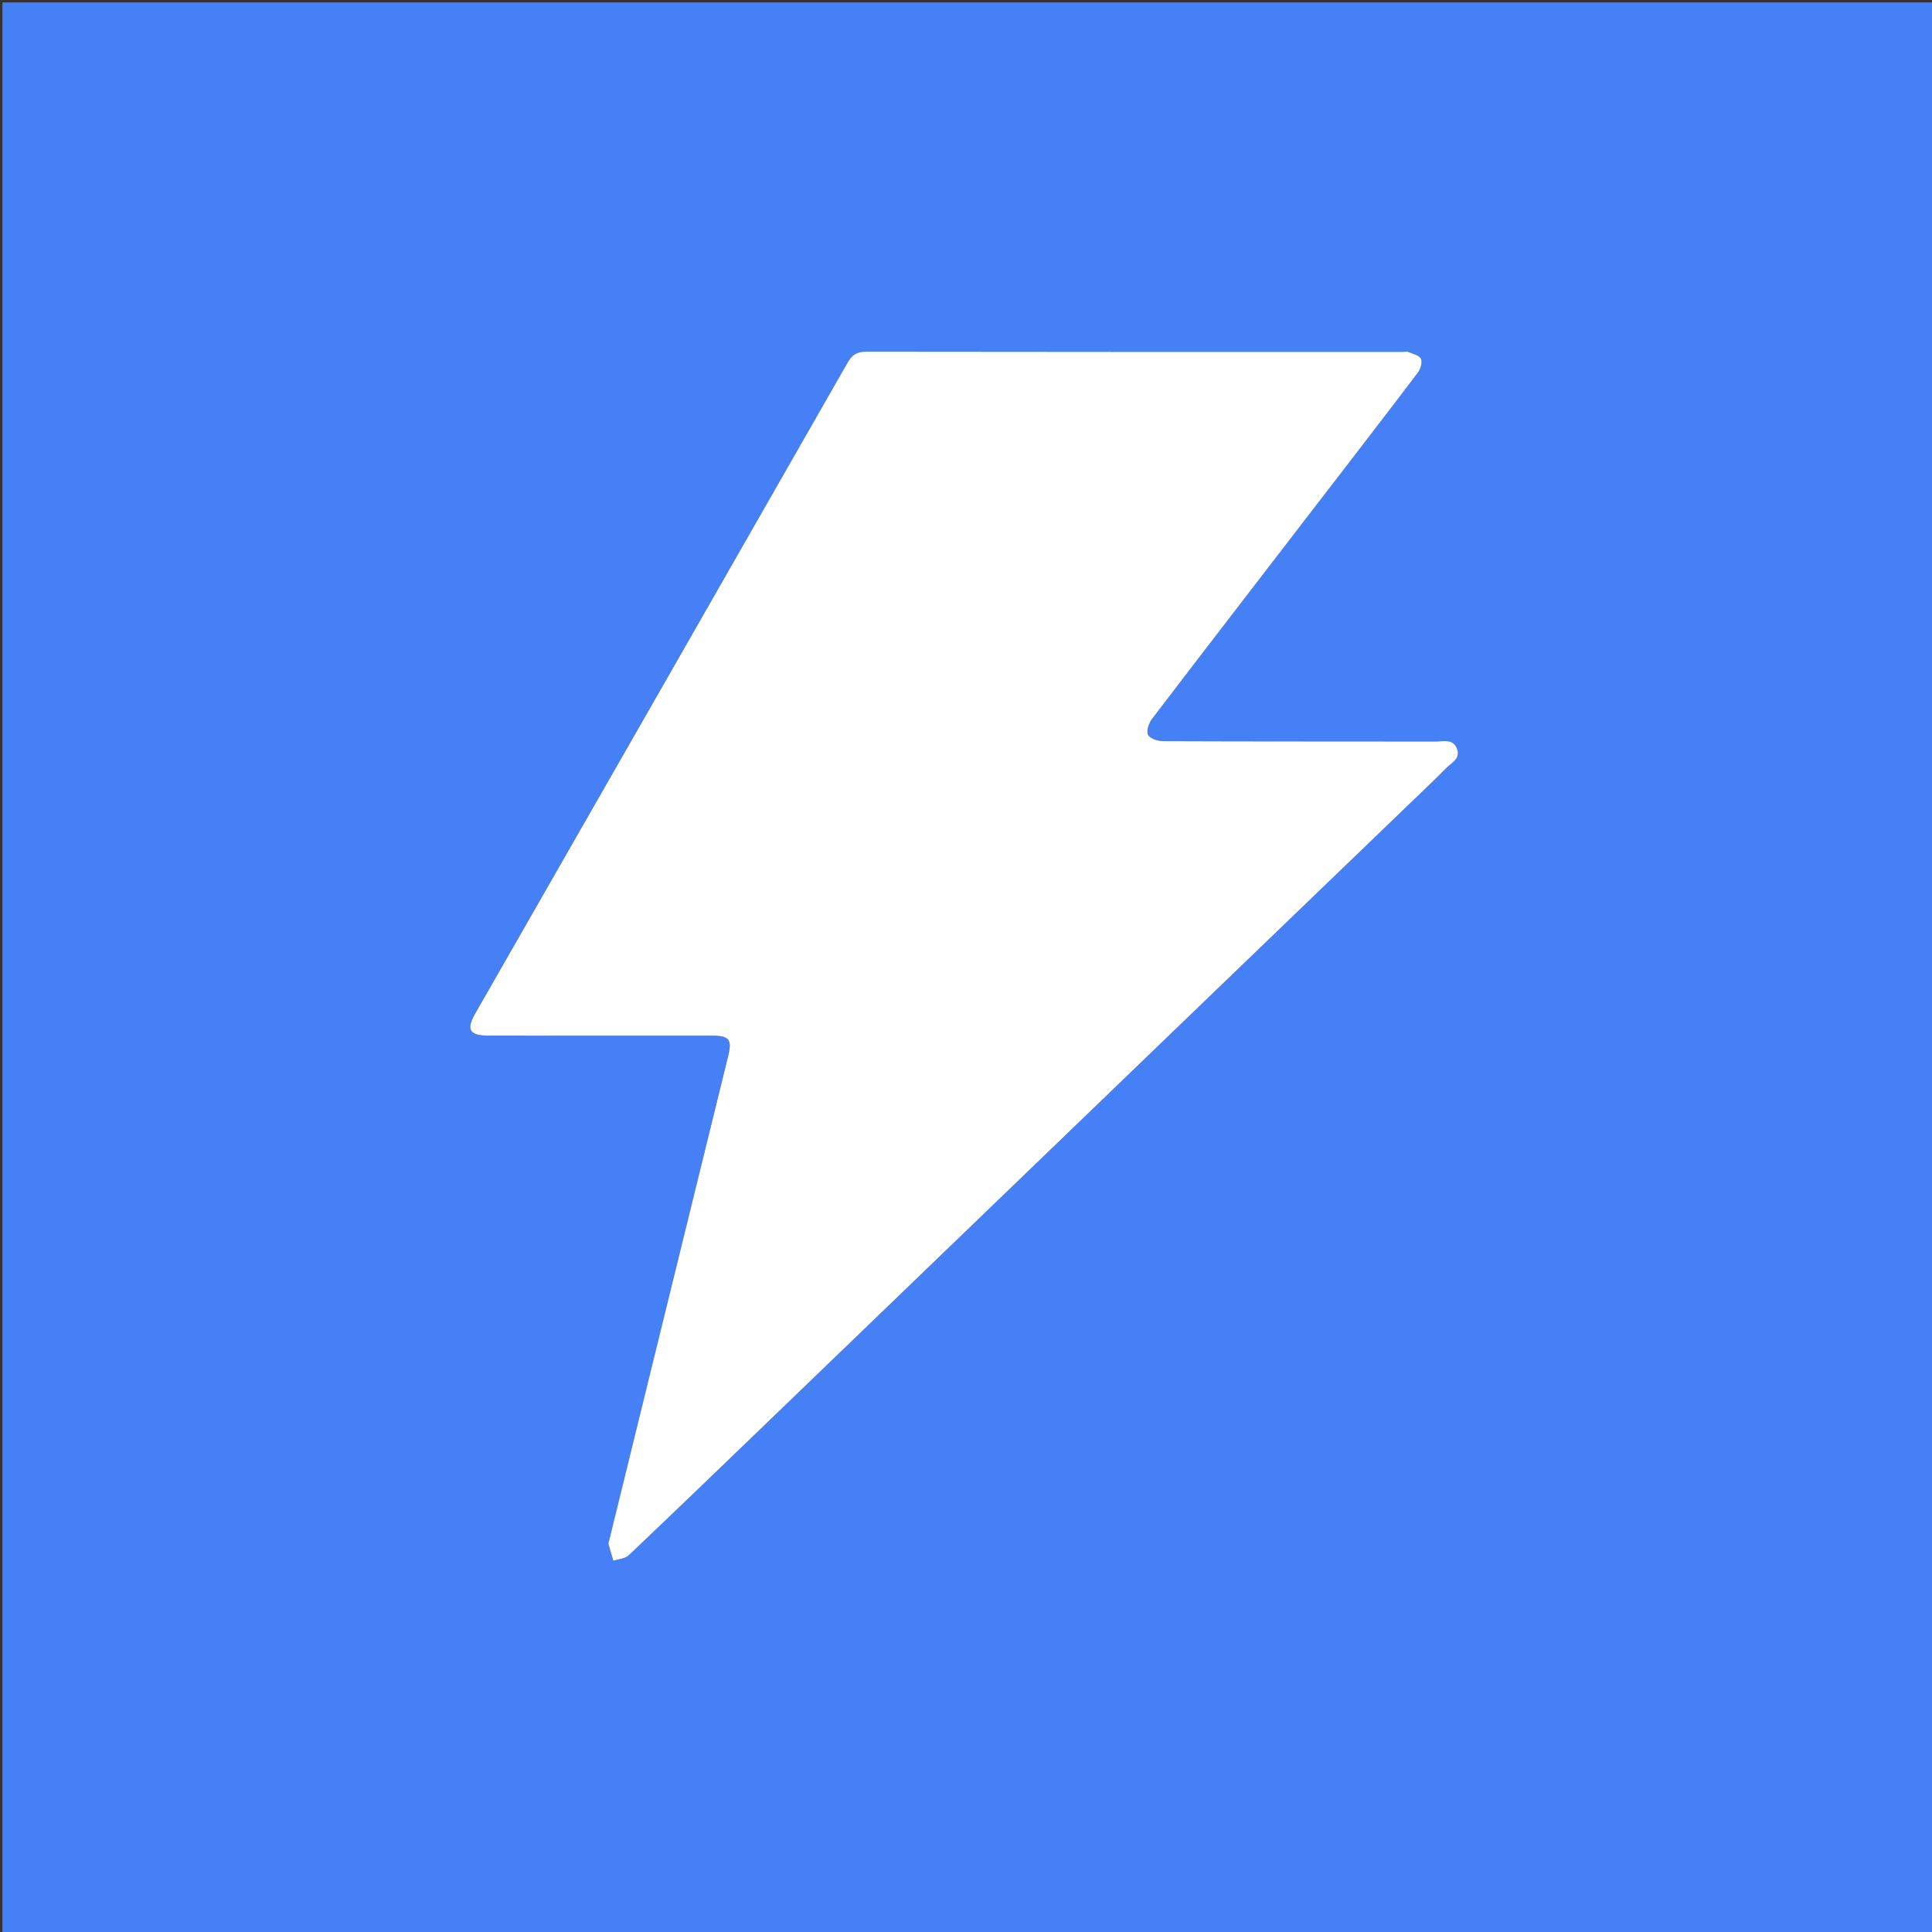 <svg xmlns="http://www.w3.org/2000/svg" xml:space="preserve" viewBox="0 0 800 800"><rect x="0" y="0" width="800" height="800" fill="#333333" stroke="none"/><path fill="#4580F7" d="M535 801H1V1h800v800H535m45.943-465.557c5.992-5.785 12.08-11.474 17.924-17.405 2.168-2.202 6.081-3.882 4.413-8.083-1.654-4.166-5.552-2.918-8.717-2.922-37.656-.052-75.312.009-112.967-.145-2.178-.009-5.447-1.067-6.217-2.622-.776-1.567.327-4.828 1.645-6.554 23.335-30.569 46.832-61.014 70.287-91.491 13.3-17.282 26.635-34.538 39.796-51.925 1.124-1.485 1.945-4.285 1.283-5.73-.66-1.439-3.327-2.034-5.193-2.806-.713-.295-1.647-.055-2.48-.055-73.979 0-147.958.03-221.936-.09-3.824-.005-5.873 1.135-7.784 4.483-51.32 89.877-102.76 179.686-154.18 269.506-3.886 6.789-2.447 9.222 5.533 9.226 30.824.016 61.649 0 92.473.012 7.111.002 8.383 1.595 6.716 8.38-10.757 43.783-21.528 87.563-32.29 131.345-5.678 23.104-11.346 46.21-17.015 69.317-.12.485-.373 1.027-.259 1.463.611 2.328 1.32 4.63 1.994 6.941 2.16-.733 4.894-.865 6.397-2.292 20.414-19.38 40.67-38.927 60.943-58.457 54.823-52.811 109.63-105.638 164.453-158.45 31.55-30.393 63.117-60.768 95.181-91.646z"/><path fill="#FFF" d="M580.69 335.69c-31.811 30.63-63.378 61.006-94.928 91.399-54.822 52.812-109.63 105.639-164.453 158.45-20.273 19.53-40.529 39.078-60.943 58.457-1.503 1.427-4.236 1.559-6.397 2.292-.675-2.31-1.383-4.613-1.994-6.941-.114-.436.14-.978.259-1.463 5.669-23.106 11.337-46.213 17.016-69.317 10.76-43.782 21.532-87.562 32.29-131.345 1.666-6.785.394-8.378-6.717-8.38-30.824-.011-61.649.004-92.473-.012-7.98-.004-9.419-2.437-5.533-9.226 51.42-89.82 102.86-179.629 154.18-269.506 1.911-3.348 3.96-4.488 7.784-4.482 73.978.12 147.957.089 221.936.09.833 0 1.767-.24 2.48.054 1.866.772 4.534 1.367 5.193 2.806.662 1.445-.16 4.245-1.283 5.73-13.161 17.387-26.496 34.643-39.796 51.925-23.455 30.477-46.952 60.922-70.287 91.49-1.318 1.727-2.42 4.988-1.645 6.555.77 1.555 4.039 2.613 6.217 2.622 37.655.154 75.311.093 112.967.145 3.165.004 7.063-1.244 8.717 2.922 1.668 4.2-2.245 5.881-4.413 8.083-5.844 5.93-11.932 11.62-18.176 17.653z"/></svg>